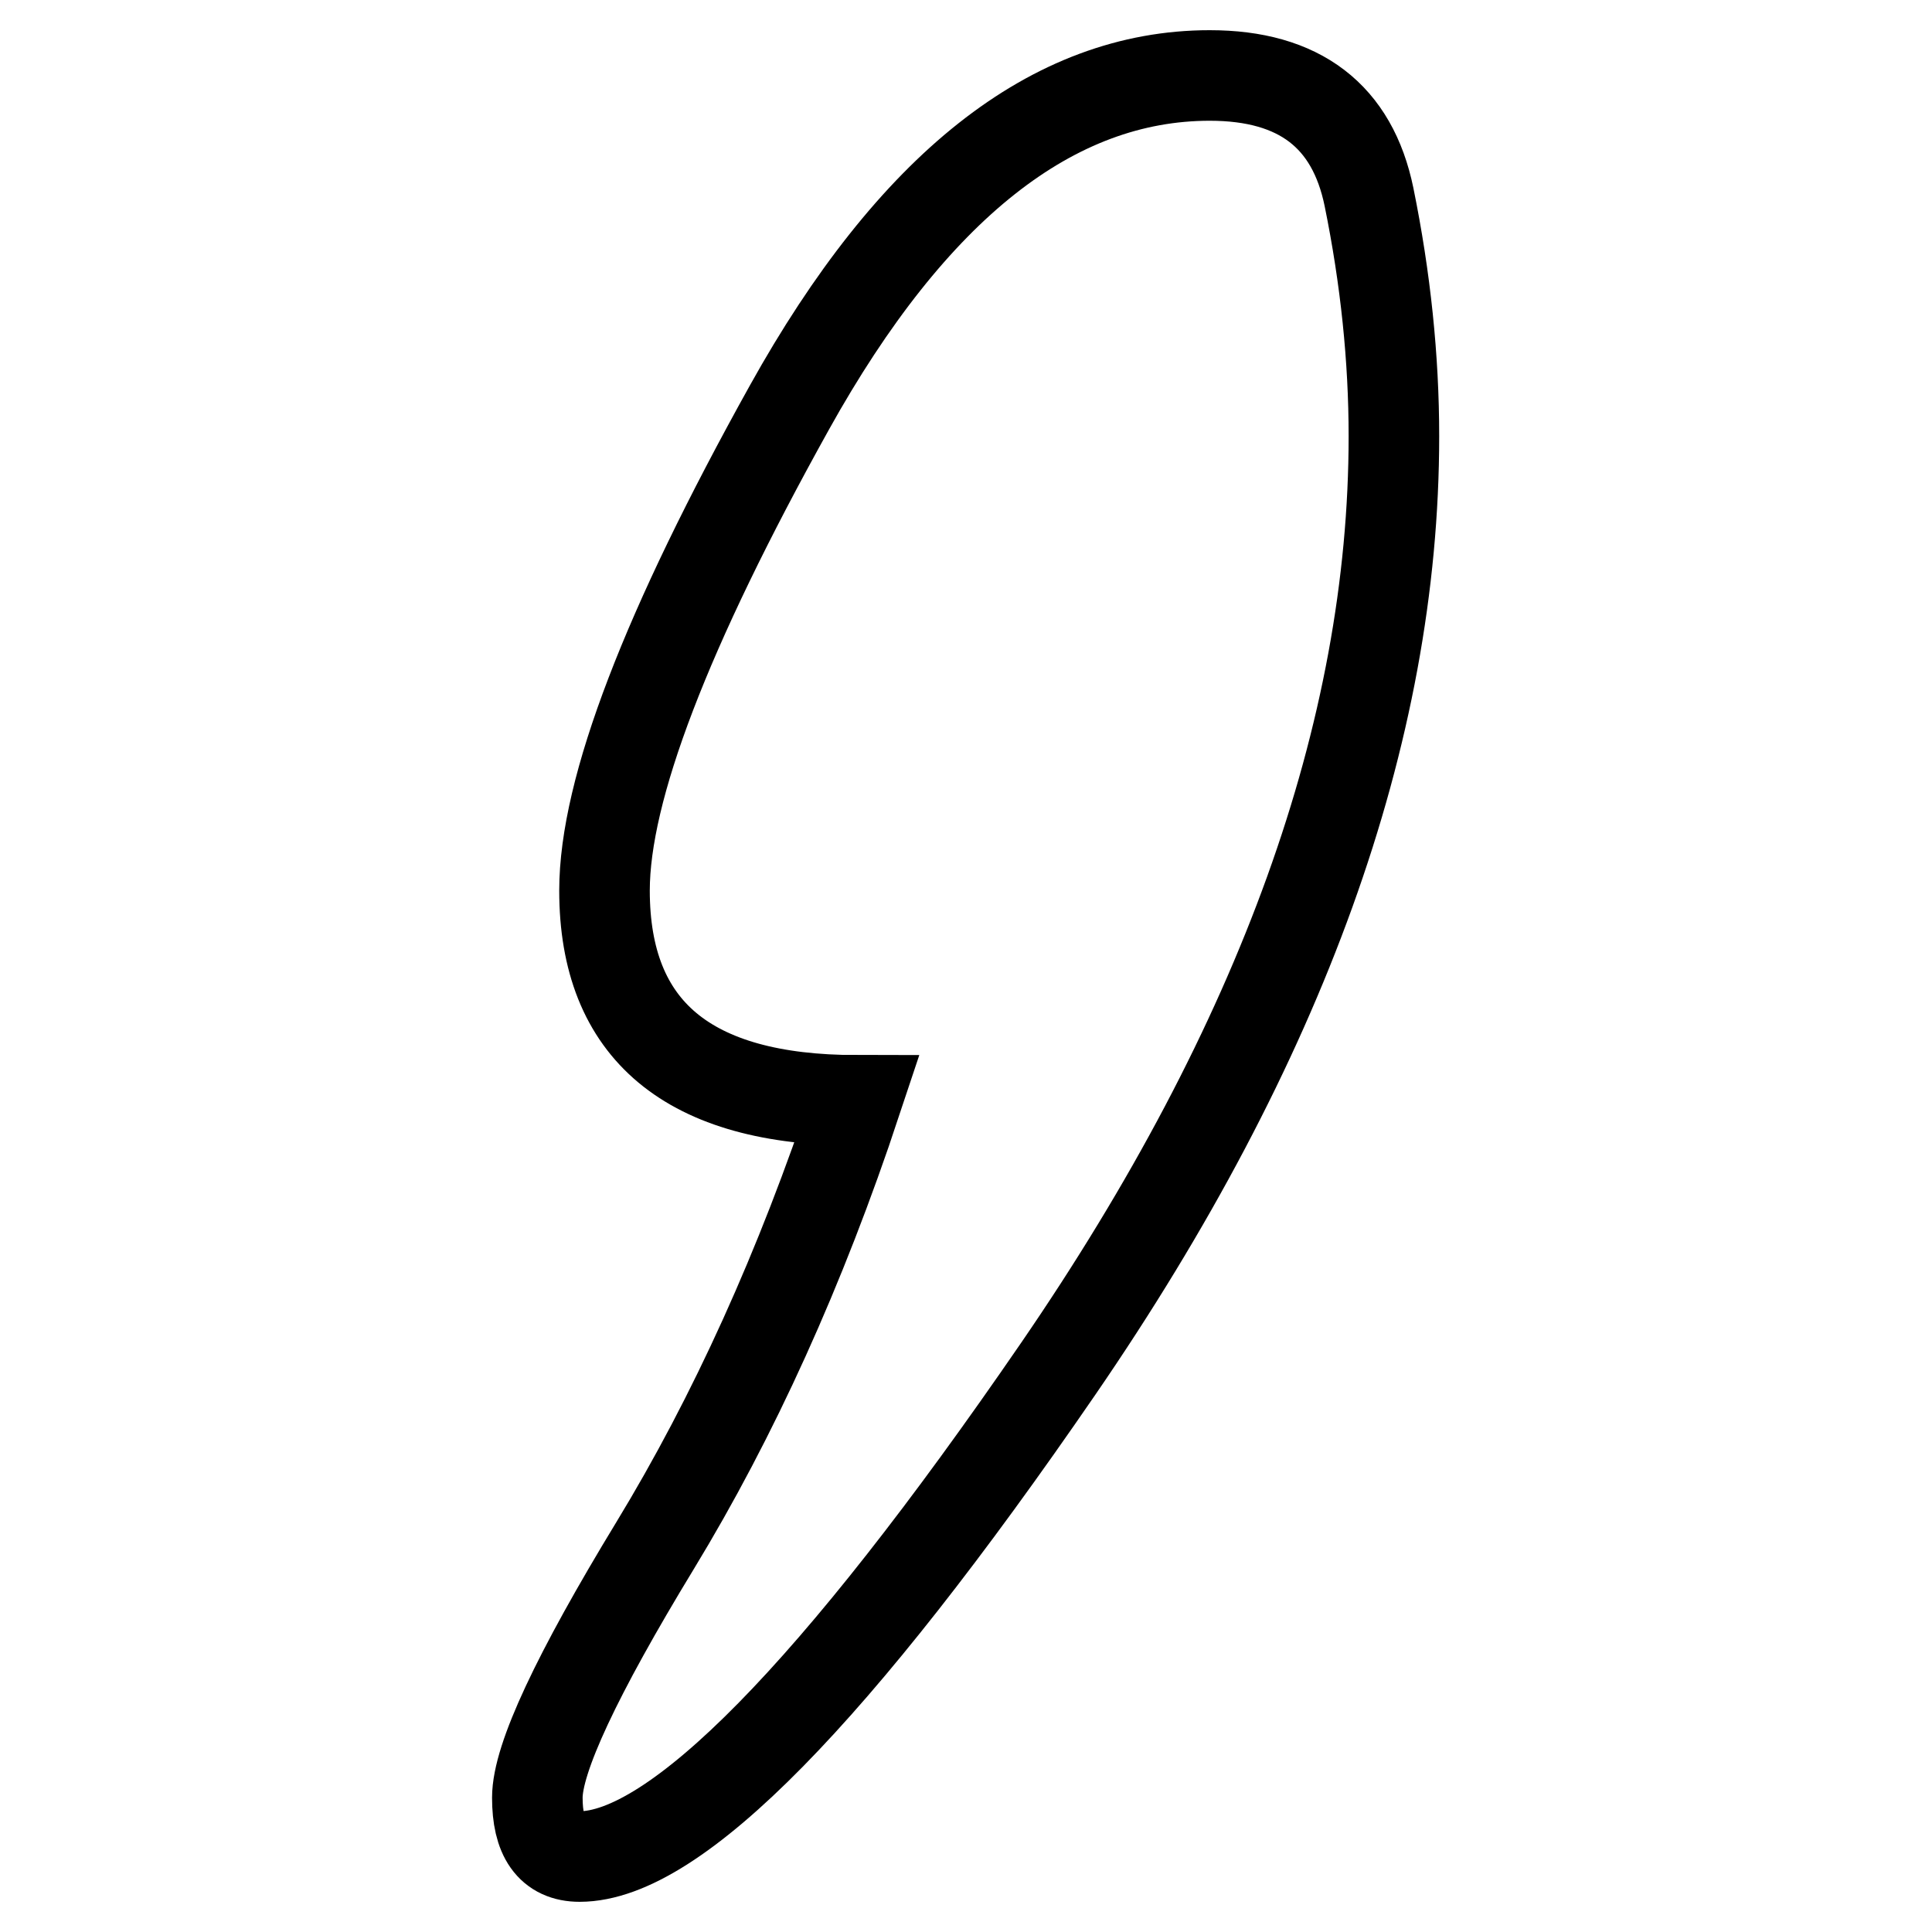 <?xml version="1.0" encoding="utf-8"?>
<!-- Svg Vector Icons : http://www.onlinewebfonts.com/icon -->
<!DOCTYPE svg PUBLIC "-//W3C//DTD SVG 1.1//EN" "http://www.w3.org/Graphics/SVG/1.1/DTD/svg11.dtd">
<svg version="1.1" xmlns="http://www.w3.org/2000/svg" xmlns:xlink="http://www.w3.org/1999/xlink" x="0px" y="0px" viewBox="0 0 256 256" enable-background="new 0 0 256 256" xml:space="preserve">
<g><g><path stroke-width="12" fill-opacity="0" stroke="#000000"  d="M113.5,145.8c-22.3,0-33.4-9.3-33.4-27.8c0-13.4,8.2-34.7,24.5-64C120.9,24.7,139.5,10,160.3,10c11.9,0,18.9,5.4,21.1,16.1c2.2,10.8,3.3,21.4,3.3,31.7c0,39.3-14.9,80.5-44.5,123.6C110.6,224.5,89.4,246,76.8,246c-3.8,0-5.6-2.6-5.6-7.8c0-5.2,5.2-16.3,15.6-33.4C97.2,187.7,106.1,168.1,113.5,145.8z"/></g></g>
</svg>